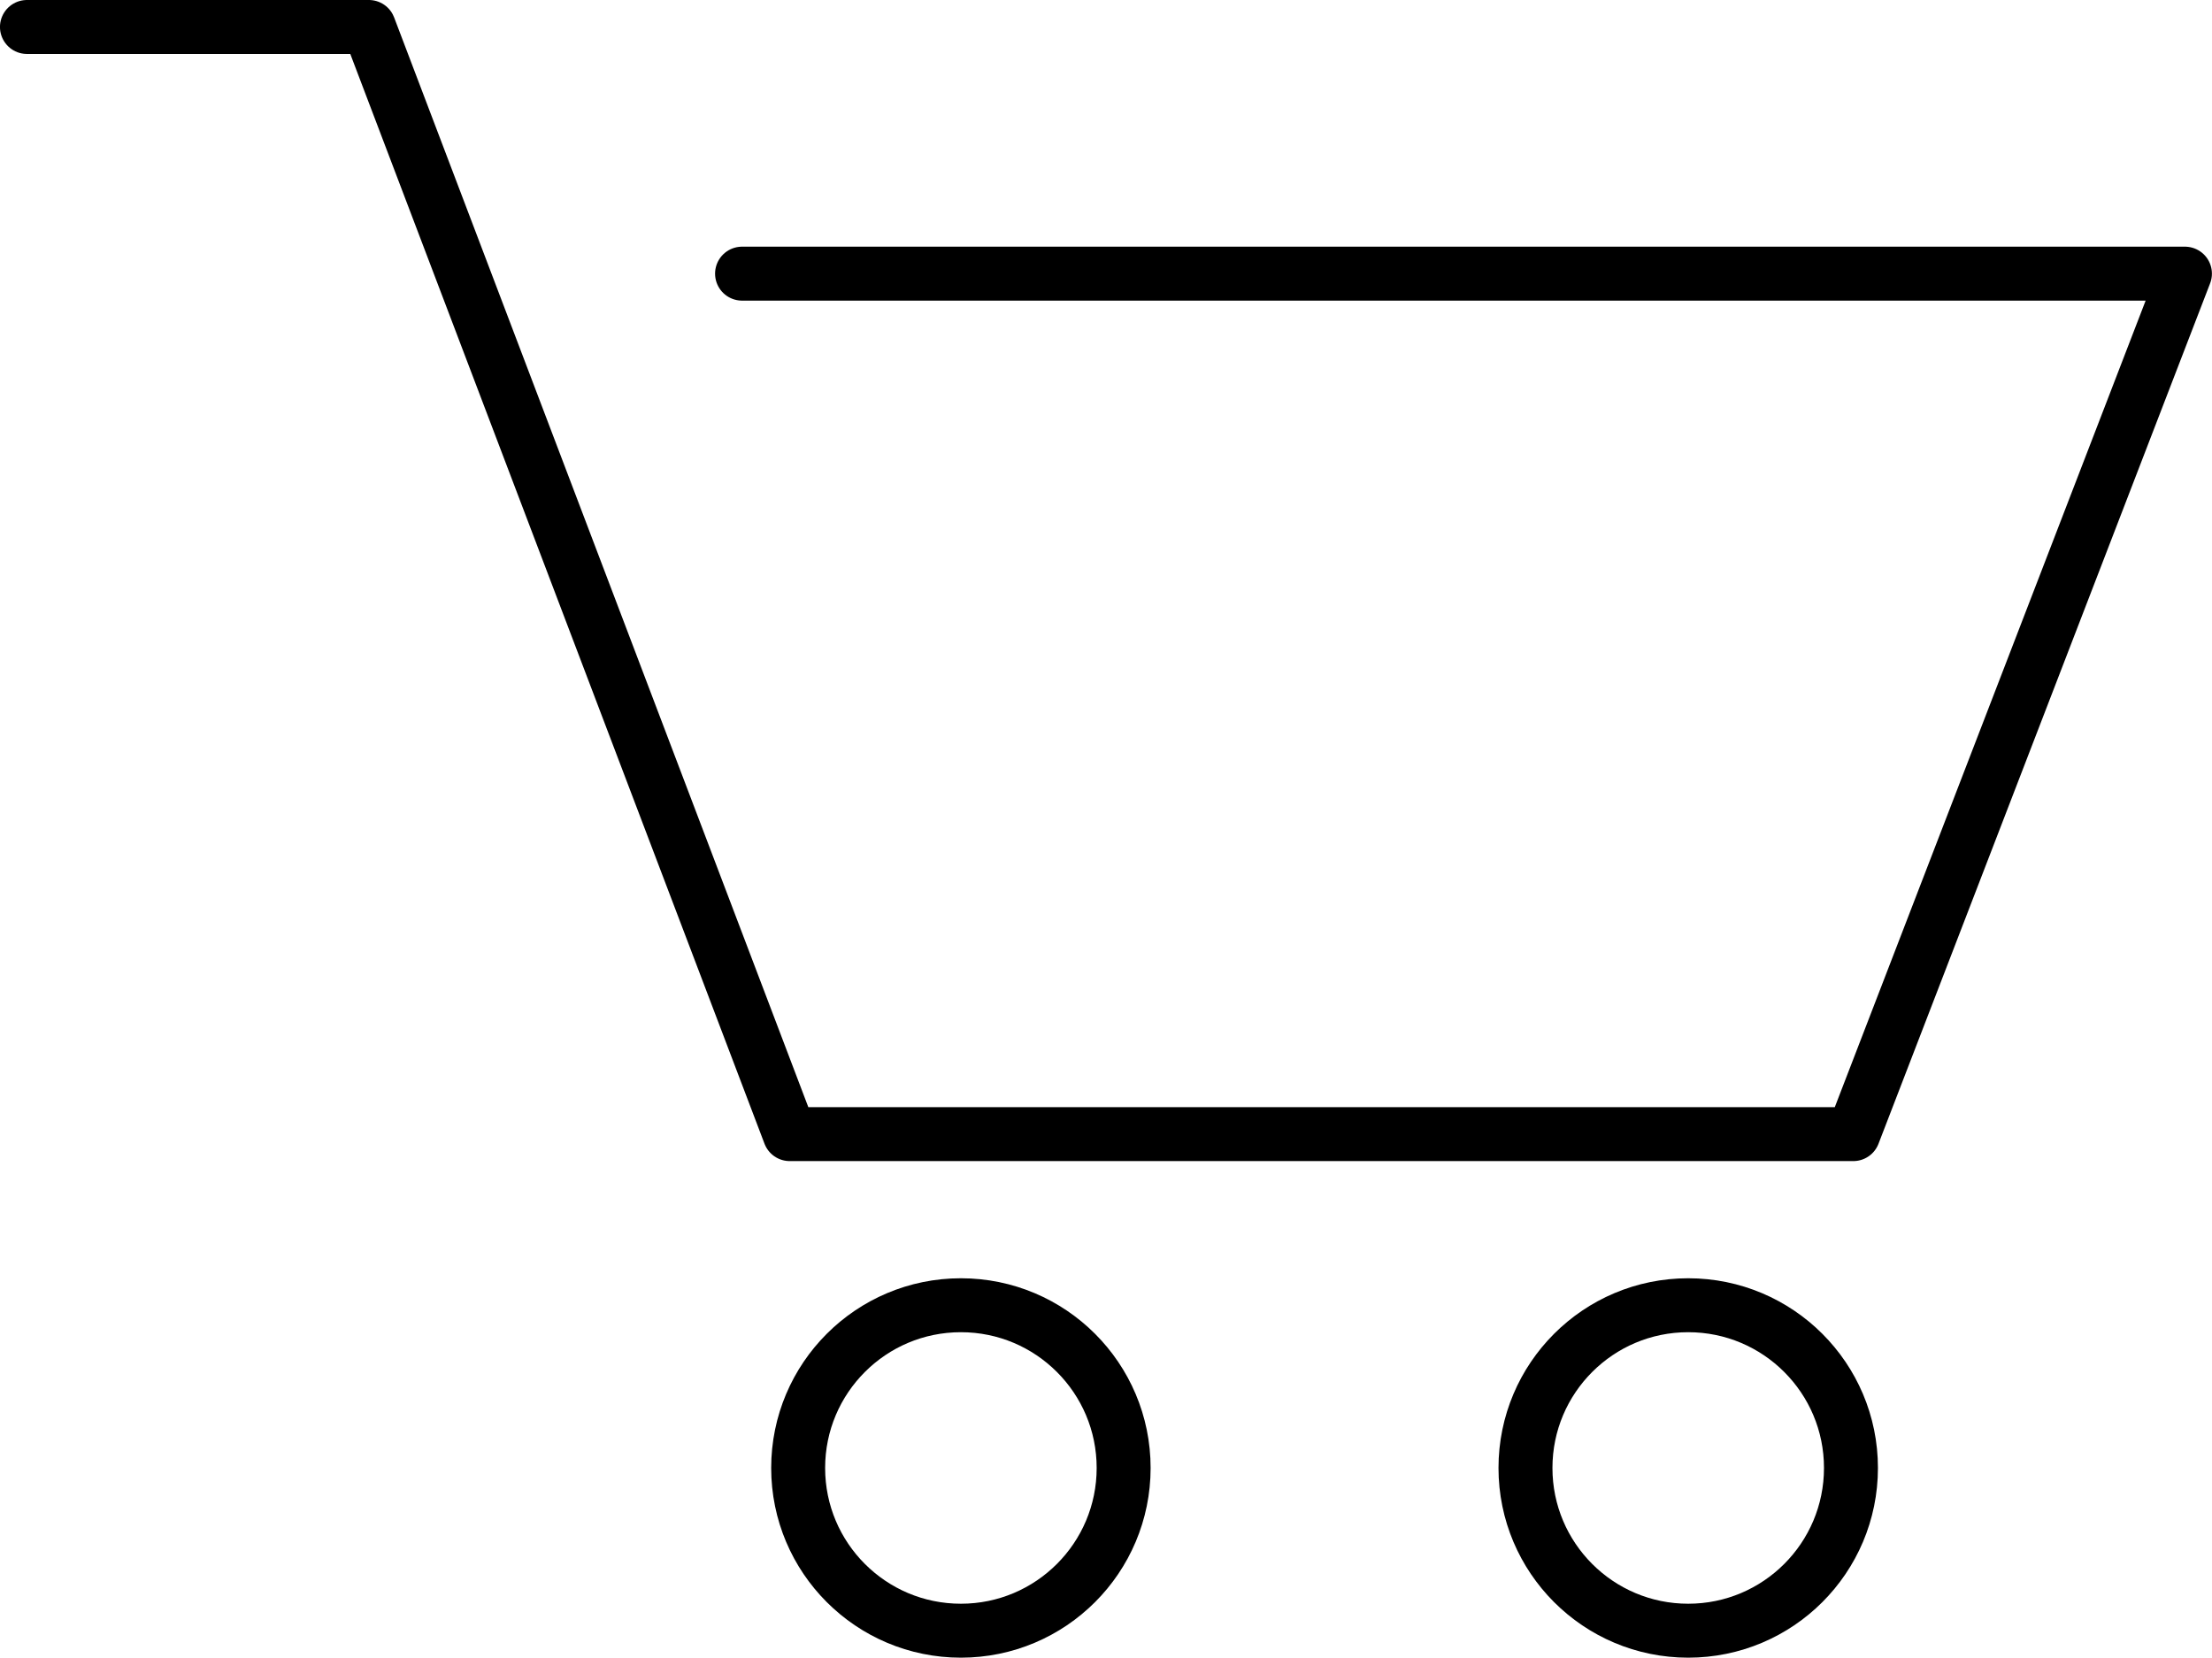 <svg xmlns="http://www.w3.org/2000/svg" width="82" height="61.456" viewBox="0 0 82 61.456">
  <g id="Gruppe_10405" data-name="Gruppe 10405" transform="translate(-1348.527 -3409.5)">
    <path id="Pfad_8508" data-name="Pfad 8508" d="M3976.524,234.484H3989.2l15.6,41.045h39.428l12.294-31.9h-53.489" transform="translate(-2626.998 3176.016)" fill="none" stroke="#000" stroke-linecap="round" stroke-linejoin="round" stroke-width="2"/>
    <circle id="Ellipse_51" data-name="Ellipse 51" cx="6.033" cy="6.033" r="6.033" transform="translate(1405.077 3457.889)" fill="none" stroke="#000" stroke-width="2"/>
    <circle id="Ellipse_52" data-name="Ellipse 52" cx="6.033" cy="6.033" r="6.033" transform="translate(1378.115 3457.889)" fill="none" stroke="#000" stroke-width="2"/>
  </g>
</svg>
